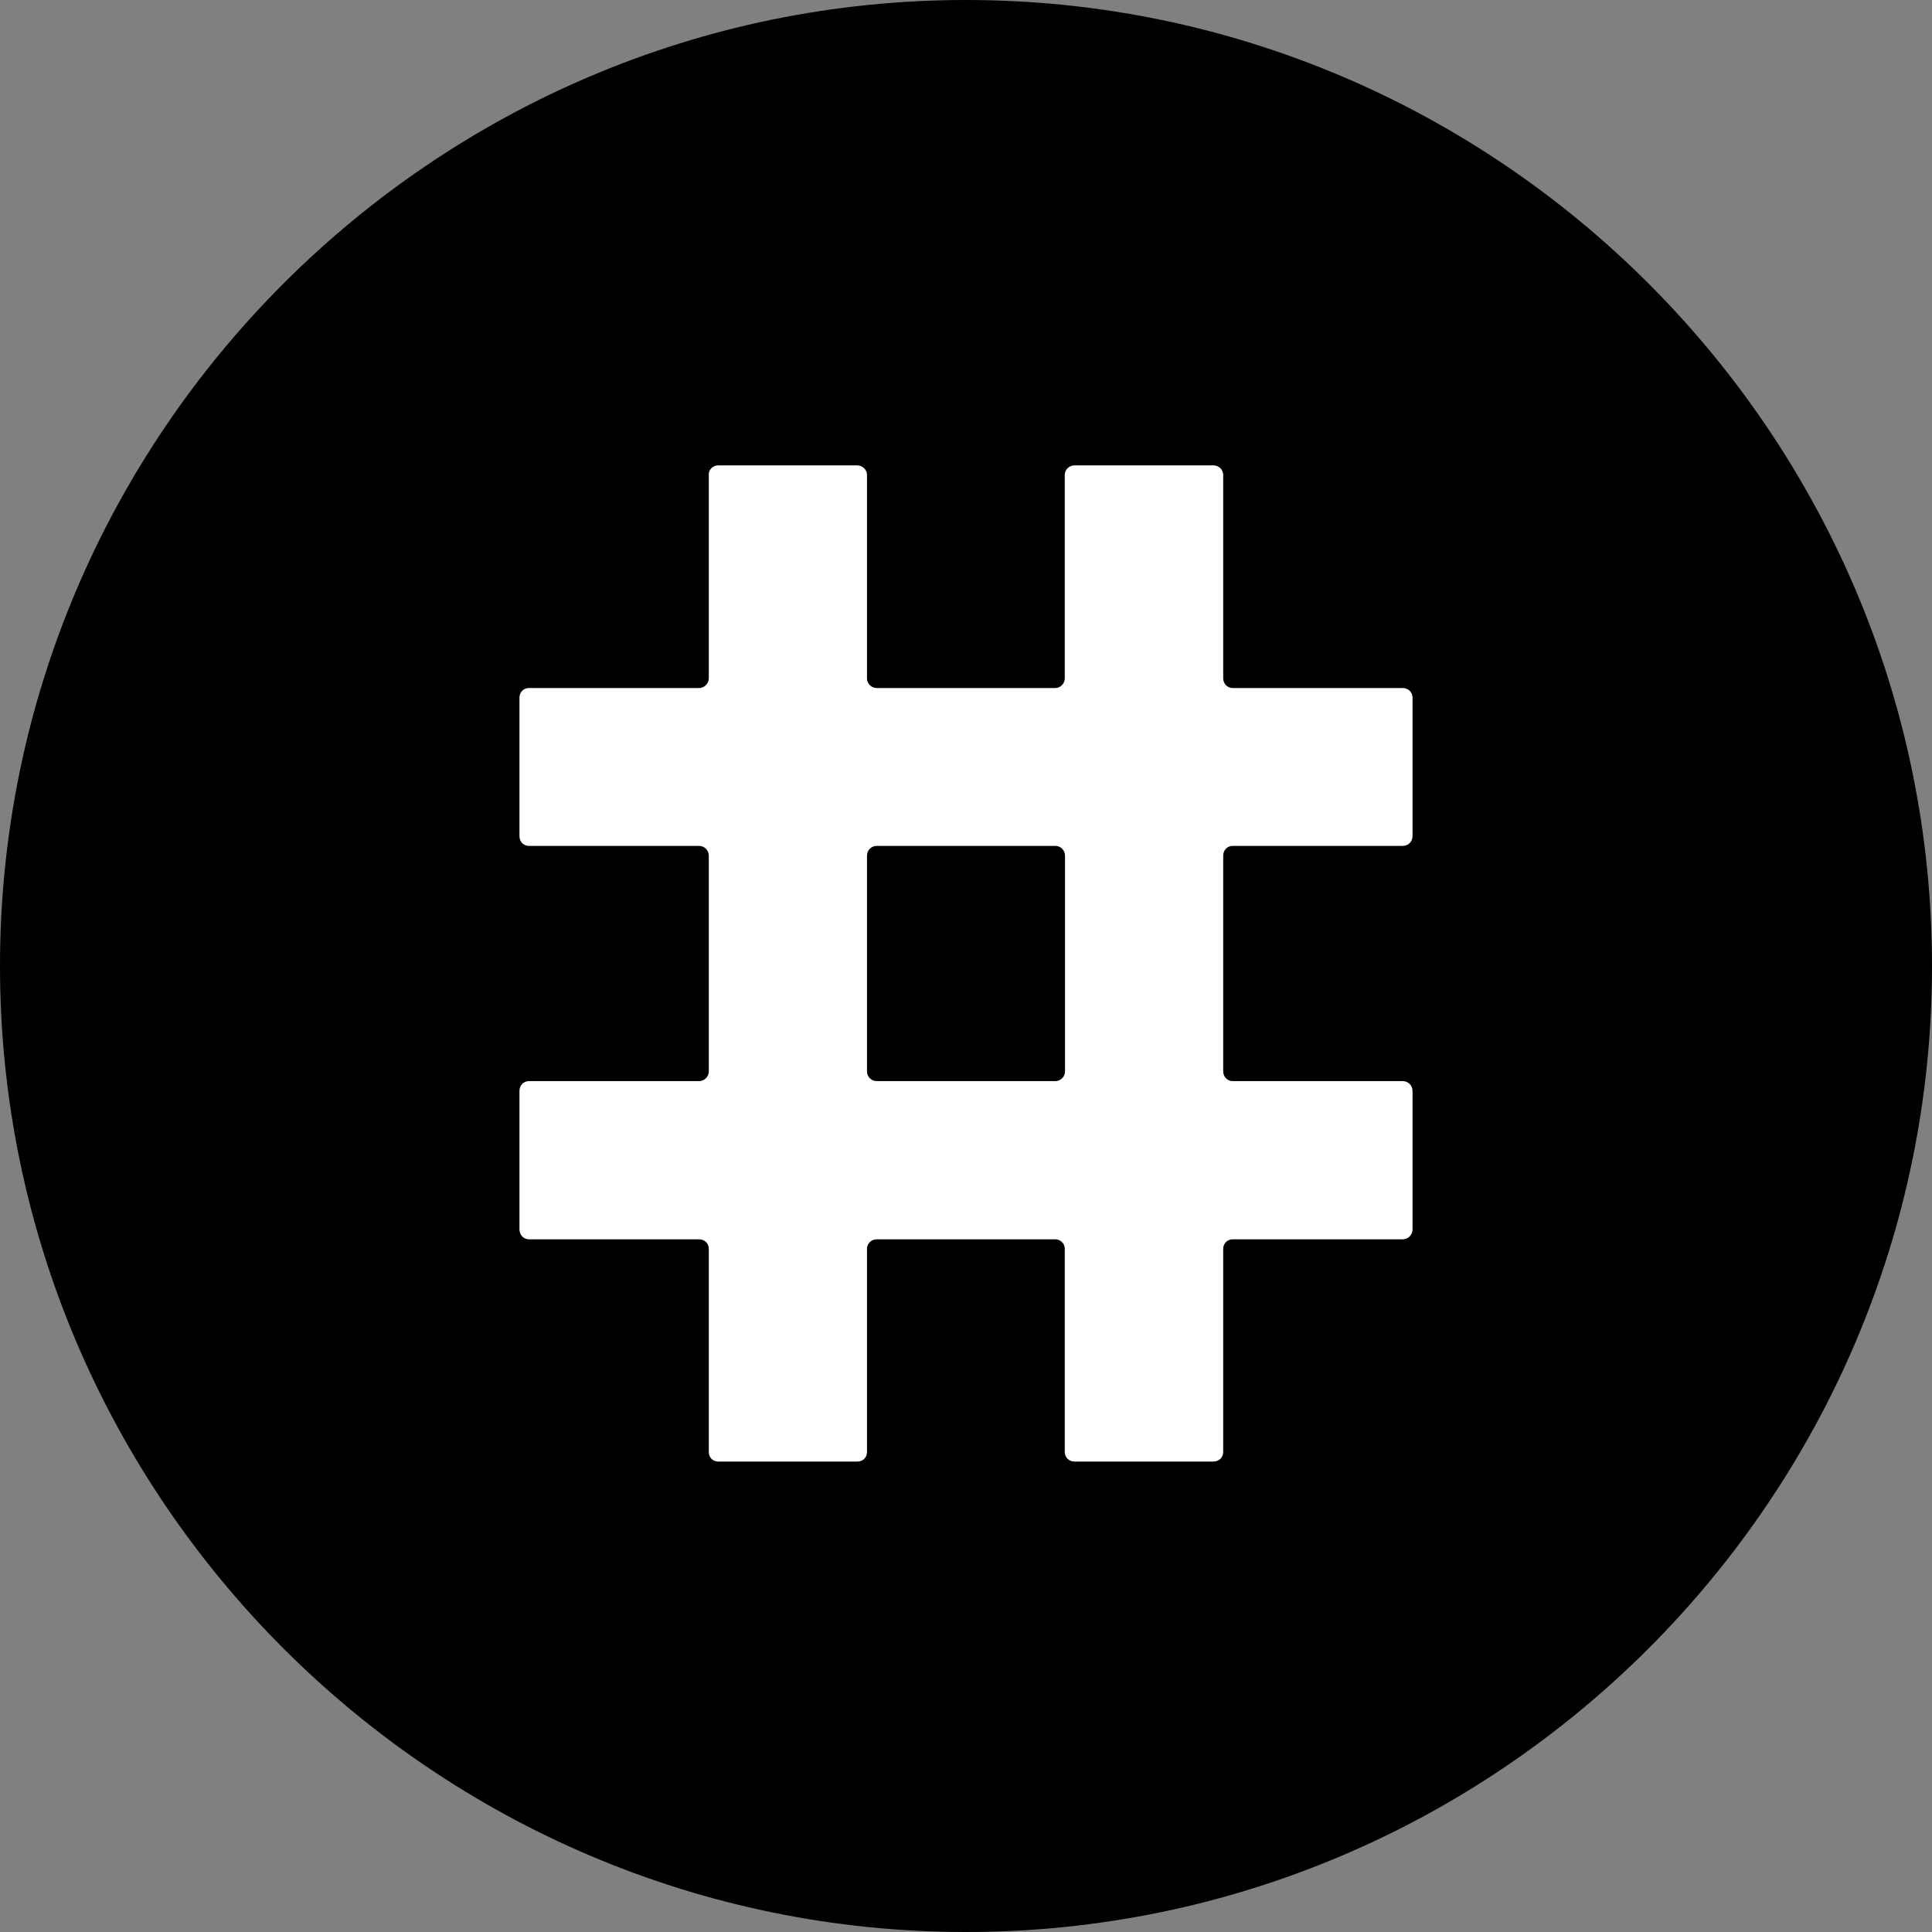 <?xml version="1.0" encoding="UTF-8"?>
<svg xmlns="http://www.w3.org/2000/svg" xmlns:xlink="http://www.w3.org/1999/xlink" width="24" height="24" viewBox="0 0 24 24">
<rect x="0" y="0" width="24" height="24" fill="#808080" stroke="none"/>
<path fill-rule="evenodd" fill="rgb(0%, 0%, 0%)" fill-opacity="1" d="M 12 24 C 18.609 24 24 18.609 24 12 C 24 5.391 18.609 0 12 0 C 5.391 0 0 5.391 0 12 C 0 18.609 5.391 24 12 24 Z M 12 24 "/>
<path fill-rule="evenodd" fill="rgb(100%, 100%, 100%)" fill-opacity="1" d="M 8.922 5.781 L 10.648 5.781 C 10.715 5.781 10.77 5.836 10.77 5.898 L 10.77 8.426 C 10.77 8.492 10.824 8.547 10.891 8.547 L 13.109 8.547 C 13.172 8.547 13.227 8.492 13.227 8.426 L 13.227 5.898 C 13.227 5.836 13.281 5.781 13.348 5.781 L 15.074 5.781 C 15.141 5.781 15.195 5.836 15.195 5.898 L 15.195 8.426 C 15.195 8.492 15.246 8.547 15.312 8.547 L 17.426 8.547 C 17.492 8.547 17.547 8.598 17.547 8.664 L 17.547 10.387 C 17.547 10.457 17.492 10.508 17.426 10.508 L 15.312 10.508 C 15.246 10.508 15.195 10.562 15.195 10.629 L 15.195 13.309 C 15.195 13.375 15.246 13.43 15.312 13.43 L 17.426 13.43 C 17.492 13.43 17.547 13.484 17.547 13.551 L 17.547 15.273 C 17.547 15.34 17.492 15.395 17.426 15.395 L 15.312 15.395 C 15.246 15.395 15.195 15.449 15.195 15.512 L 15.195 18.039 C 15.195 18.105 15.141 18.156 15.074 18.156 L 13.348 18.156 C 13.281 18.156 13.227 18.105 13.227 18.039 L 13.227 15.512 C 13.227 15.445 13.172 15.395 13.109 15.395 L 10.891 15.395 C 10.824 15.395 10.77 15.449 10.77 15.512 L 10.77 18.039 C 10.77 18.105 10.719 18.156 10.652 18.156 L 8.922 18.156 C 8.855 18.156 8.805 18.105 8.805 18.039 L 8.805 15.512 C 8.805 15.445 8.75 15.395 8.684 15.395 L 6.57 15.395 C 6.504 15.395 6.453 15.34 6.453 15.273 L 6.453 13.551 C 6.453 13.484 6.504 13.43 6.57 13.43 L 8.684 13.43 C 8.75 13.43 8.805 13.375 8.805 13.309 L 8.805 10.629 C 8.805 10.562 8.75 10.508 8.684 10.508 L 6.57 10.508 C 6.504 10.508 6.453 10.457 6.453 10.387 L 6.453 8.664 C 6.453 8.598 6.504 8.547 6.57 8.547 L 8.684 8.547 C 8.75 8.547 8.805 8.492 8.805 8.426 L 8.805 5.898 C 8.801 5.836 8.855 5.781 8.922 5.781 Z M 13.23 13.312 L 13.23 10.629 C 13.23 10.562 13.176 10.508 13.109 10.508 L 10.891 10.508 C 10.824 10.508 10.77 10.562 10.77 10.629 L 10.77 13.309 C 10.77 13.375 10.824 13.43 10.891 13.43 L 13.109 13.43 C 13.176 13.43 13.23 13.375 13.23 13.312 Z M 13.23 13.312 "/>
</svg>
